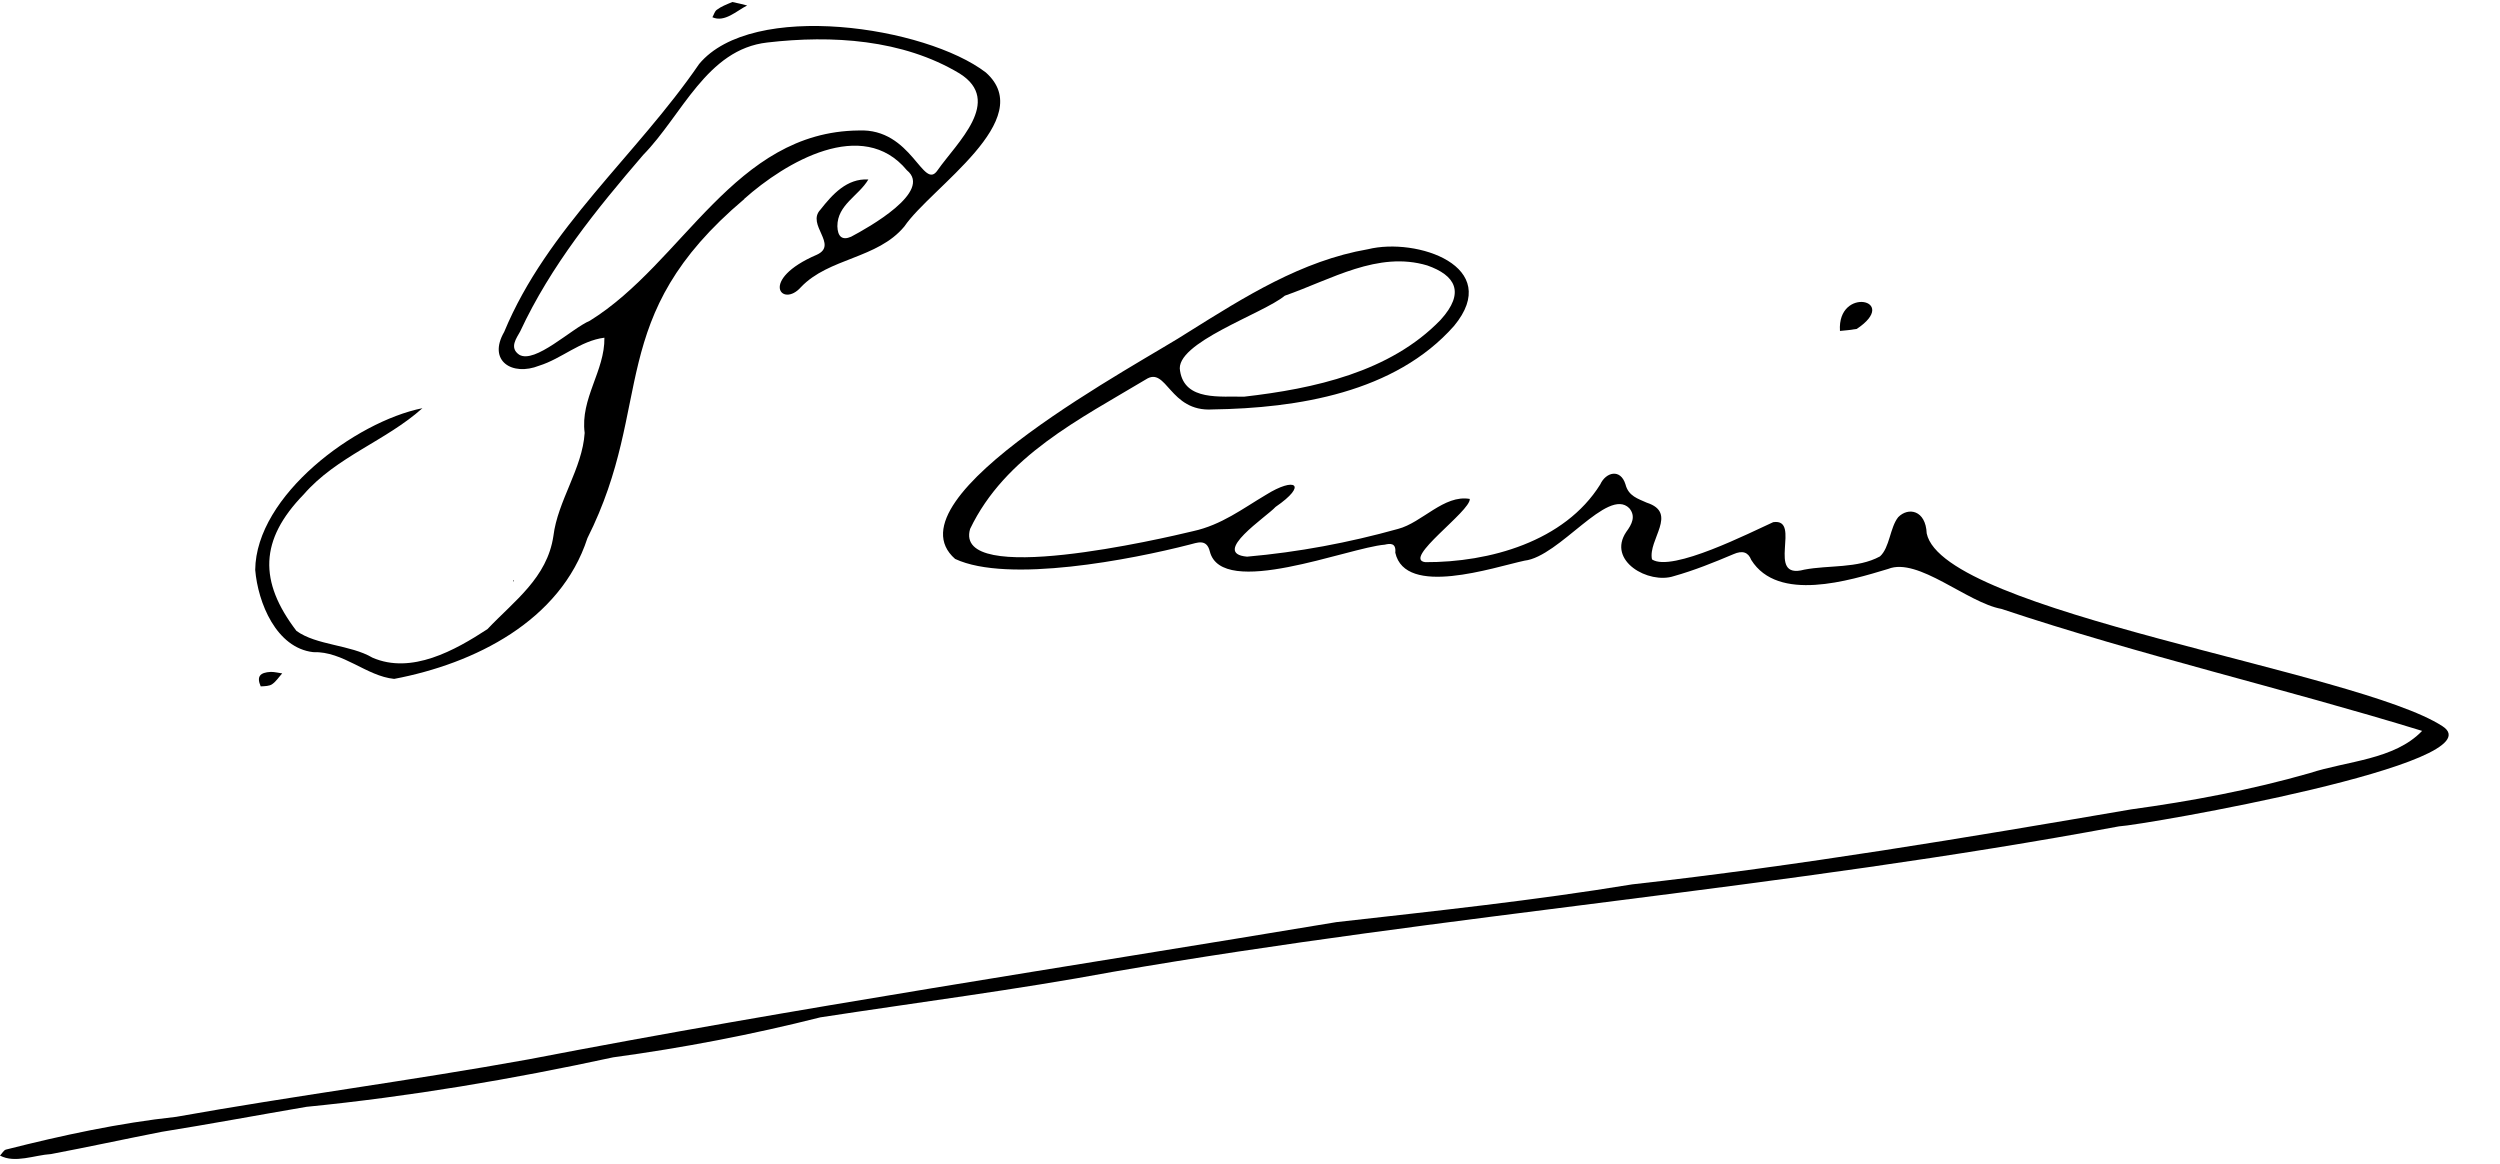 <?xml version="1.0" encoding="utf-8"?>
<!DOCTYPE svg PUBLIC "-//W3C//DTD SVG 1.1//EN" "http://www.w3.org/Graphics/SVG/1.1/DTD/svg11.dtd">

<svg version="1.1" id="Contours" xmlns="http://www.w3.org/2000/svg" xmlns:xlink="http://www.w3.org/1999/xlink" x="0px" y="0px" width="1000.155" height="465.507" viewBox="0 0 1000.155 465.507" xml:space="preserve" stroke="black" fill="none" stroke-linecap='round' stroke-linejoin='round'>
<desc xmlns:shape="http://adobe.com/products/shape">
</desc>
<path d='M653.0 353.8 C720.0 346.3 786.2 335.2 852.6 323.8 C876.7 320.5 900.6 316.0 924.0 309.3 C938.9 304.4 957.9 304.0 969.0 292.4 C913.4 275.3 856.1 262.1 800.7 243.6 C787.0 241.1 767.3 222.8 755.4 227.6 C739.8 232.3 711.3 241.1 700.6 224.0 C699.4 220.9 697.1 220.1 693.5 221.7 C685.7 225.0 677.8 228.2 669.6 230.5 C659.6 233.8 642.8 224.4 650.6 212.8 C652.9 209.7 654.5 206.5 651.8 203.3 C643.2 194.7 623.9 222.7 609.9 224.3 C597.4 227.0 562.2 239.0 558.2 221.1 C558.6 217.1 556.1 217.4 554.0 217.9 C539.4 219.1 488.8 239.7 484.0 220.6 C482.7 215.3 478.8 217.2 475.8 217.9 C452.9 223.8 403.2 233.5 382.1 223.6 C353.9 198.9 457.5 144.7 475.5 132.8 C497.9 118.8 520.7 104.3 547.3 99.7 C566.7 94.9 601.5 106.5 581.7 130.4 C558.1 157.1 519.0 163.3 485.1 163.8 C467.8 164.9 466.8 146.3 458.4 151.8 C431.9 167.7 402.1 182.4 388.1 211.6 C381.3 235.0 465.3 215.4 477.3 212.5 C488.7 210.0 497.1 203.5 506.4 198.0 C518.2 190.6 523.3 193.9 510.3 202.8 C506.8 206.7 484.2 221.4 498.9 222.7 C519.4 220.9 539.6 217.1 559.3 211.6 C568.9 209.1 577.7 197.8 588.0 199.6 C588.4 204.5 560.8 223.7 570.2 224.9 C595.8 225.0 625.9 216.7 640.2 193.8 C642.4 188.9 648.3 187.3 650.3 193.8 C651.5 198.5 655.3 199.5 658.8 201.1 C671.5 205.2 659.2 215.9 660.9 223.8 C668.8 229.1 700.5 212.9 709.4 208.9 C721.1 207.2 706.0 232.2 721.8 227.9 C731.7 226.0 743.1 227.5 752.1 222.6 C756.0 219.1 756.1 211.0 759.4 206.9 C763.4 202.8 770.4 204.0 770.8 213.4 C777.5 245.0 943.1 268.4 977.1 290.5 C1000.2 305.3 857.5 330.1 847.7 330.6 C714.2 355.5 578.9 365.7 445.2 388.8 C406.4 396.0 367.2 401.0 328.2 407.0 C300.9 413.9 273.3 419.2 245.3 423.0 C204.7 431.8 163.9 438.7 122.6 442.8 C103.3 446.1 84.0 449.7 64.7 452.8 C49.9 455.7 35.2 458.9 20.4 461.7 C13.8 462.1 6.0 465.5 0.0 462.3 C0.8 461.5 1.5 460.1 2.4 459.9 C24.9 454.2 47.5 449.3 70.5 446.8 C117.4 438.4 164.6 432.3 211.5 423.8 C318.8 403.1 426.9 386.9 534.7 368.9 C574.6 364.4 613.4 360.3 653.0 353.8 M514.0 118.3 C505.4 125.5 469.7 137.2 472.1 148.4 C474.0 160.6 488.5 158.4 497.7 158.7 C525.6 155.5 556.1 148.9 576.3 128.0 C586.4 116.9 582.1 110.1 571.0 106.2 C551.3 100.3 532.6 111.8 514.0 118.3 ' fill ="#000000" stroke="none"/>
<path d='M297.8 79.6 C241.5 127.1 262.2 161.1 235.0 215.3 C224.2 248.5 189.8 265.5 157.7 271.6 C146.6 270.5 137.3 260.5 125.3 260.9 C110.5 259.2 103.2 241.1 102.1 228.0 C102.4 198.2 142.2 168.7 169.0 163.3 C154.4 176.4 134.7 182.6 121.5 197.8 C103.8 216.0 103.5 232.6 118.6 252.4 C126.6 258.2 140.2 257.9 149.0 263.1 C164.6 269.9 182.0 260.2 195.0 251.7 C205.7 240.4 218.9 231.2 221.4 214.4 C223.1 200.4 233.0 187.4 233.9 173.2 C232.1 159.4 242.0 148.4 241.8 135.1 C232.2 136.3 224.7 143.5 215.7 146.3 C204.9 150.6 195.0 144.4 201.7 132.8 C218.9 91.3 254.7 62.1 279.7 25.6 C301.0 0.0 370.4 10.6 394.4 29.0 C415.5 47.8 372.4 75.0 361.8 90.6 C351.0 103.6 331.6 103.1 320.4 114.9 C312.9 123.4 303.3 112.0 326.8 101.9 C335.5 97.9 322.5 89.9 328.2 83.9 C333.0 77.8 338.8 71.3 347.4 71.8 C343.5 78.4 335.0 81.9 335.0 90.5 C335.1 94.6 336.9 96.3 340.5 94.7 C347.3 91.1 373.3 76.6 362.8 68.1 C345.1 46.7 314.3 64.8 297.7 79.6 M236.0 128.3 C273.4 105.1 293.8 52.7 343.5 52.2 C364.9 51.2 369.3 76.7 375.1 68.1 C382.8 57.1 401.4 40.4 383.9 29.4 C361.1 15.7 332.8 14.0 307.0 17.0 C282.7 19.7 272.9 46.1 257.3 62.0 C238.5 83.9 220.4 106.2 208.1 132.6 C206.7 135.2 203.6 139.1 207.7 141.9 C214.0 145.7 228.7 131.4 236.0 128.3 ' fill ="#000000" stroke="none"/>
<path d='M742.8 131.6 C740.4 132.0 738.3 132.2 736.1 132.4 C734.9 114.4 760.4 119.9 742.8 131.6 ' fill ="#000000" stroke="none"/>
<path d='M293.0 0.8 C295.3 1.3 297.1 1.7 298.9 2.2 C294.7 4.3 289.9 9.1 285.0 6.9 C285.6 5.9 285.9 4.5 286.8 3.9 C288.5 2.6 290.6 1.8 293.0 0.8 ' fill ="#000000" stroke="none"/>
<path d='M104.3 274.6 C102.6 270.7 103.9 269.0 108.4 268.8 C109.9 268.8 111.4 269.2 112.9 269.4 C111.6 270.8 110.5 272.6 108.9 273.7 C107.8 274.5 106.0 274.5 104.3 274.6 ' fill ="#000000" stroke="none"/>
<path d='M205.3 232.1 C205.5 232.1 205.6 232.4 205.6 232.7 C205.4 232.6 205.2 232.4 205.3 232.1 ' fill ="#000000" stroke="none"/>

</svg>